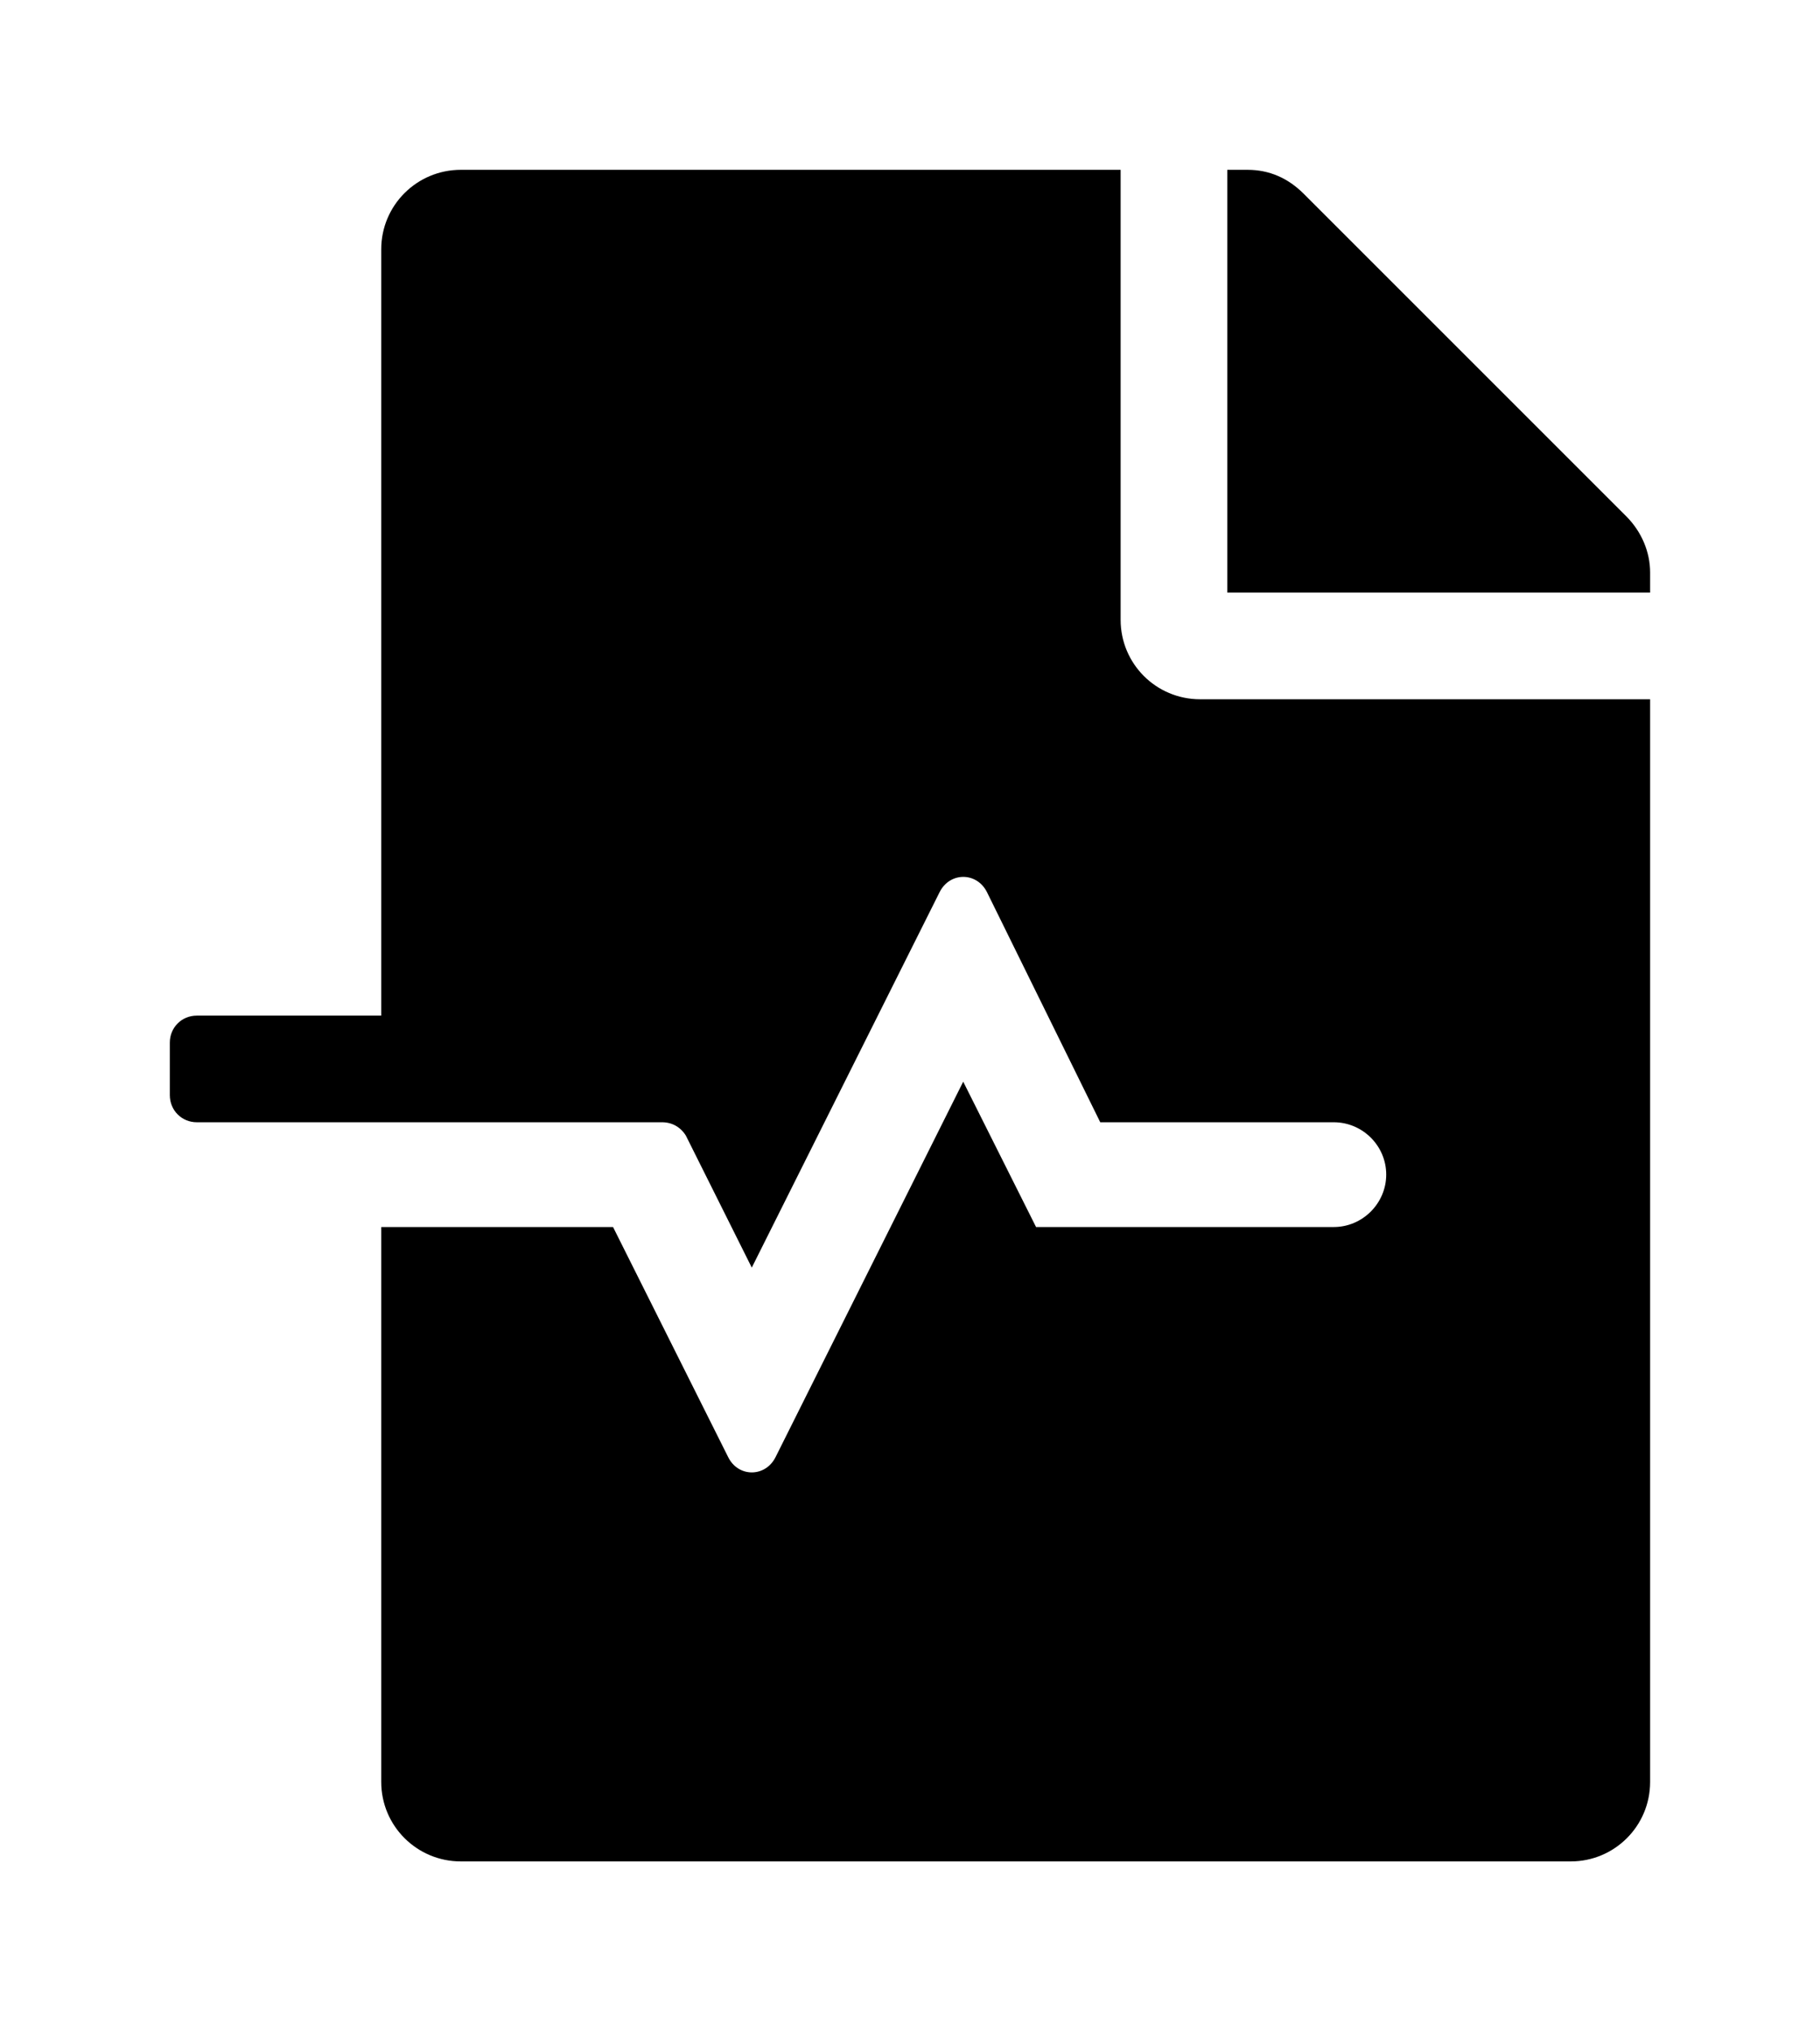 <?xml version='1.0' encoding='UTF-8'?>
<!-- This file was generated by dvisvgm 2.13.3 -->
<svg version='1.1' xmlns='http://www.w3.org/2000/svg' xmlns:xlink='http://www.w3.org/1999/xlink' viewBox='-192.6 -192.6 28.669 32'>
<title>\faFileMedical*</title>
<desc Packages=''/>
<defs>
<path id='g0-79' d='M5.599-6.067V-8.717H1.714C1.455-8.717 1.245-8.508 1.245-8.249V-3.736H.159C.07-3.736 0-3.666 0-3.577V-3.268C0-3.178 .07-3.108 .159-3.108H2.899C2.959-3.108 3.009-3.078 3.039-3.029L3.427-2.252L4.533-4.463C4.593-4.583 4.752-4.583 4.812-4.463L5.479-3.108H6.854C7.024-3.108 7.163-2.969 7.163-2.8S7.024-2.491 6.854-2.491H5.101L4.672-3.347L3.567-1.136C3.507-1.016 3.347-1.016 3.288-1.136L2.61-2.491H1.245V.777C1.245 1.036 1.455 1.245 1.714 1.245H8.249C8.508 1.245 8.717 1.036 8.717 .777V-5.599H6.067C5.808-5.599 5.599-5.808 5.599-6.067ZM8.578-6.675L6.675-8.578C6.585-8.667 6.476-8.717 6.346-8.717H6.227V-6.227H8.717V-6.346C8.717-6.466 8.667-6.585 8.578-6.675Z'/>
</defs>
<g id='page1' transform='scale(2.675)'>
<use x='-71' y='-62.283' xlink:href='#g0-79'/>
</g>
</svg>
